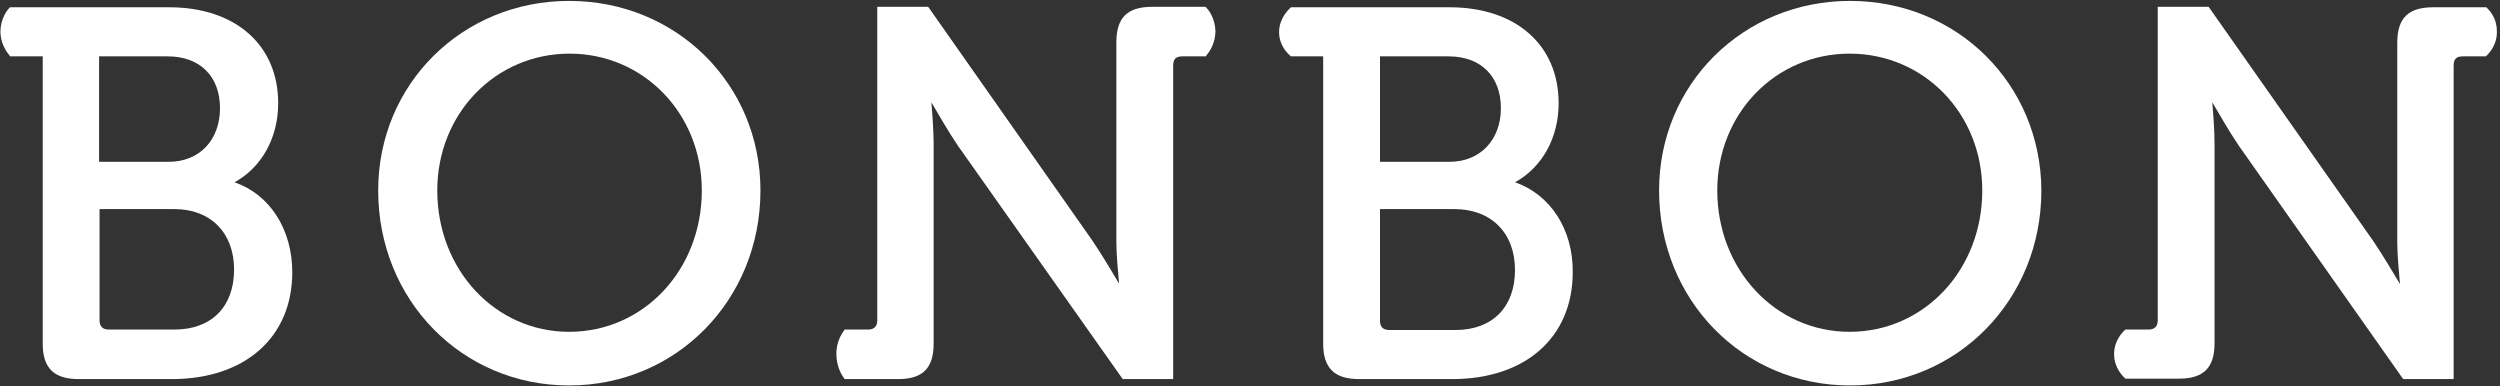 <?xml version="1.0" encoding="UTF-8"?>
<svg width="550px" height="85px" viewBox="0 0 550 85" version="1.1" xmlns="http://www.w3.org/2000/svg" xmlns:xlink="http://www.w3.org/1999/xlink">
    <rect x="0" y="0" width="550" height="85" fill="#333333" stroke="none"/>
    <!-- Generator: Sketch 48.2 (47327) - http://www.bohemiancoding.com/sketch -->
    <title>logo</title>
    <desc>Created with Sketch.</desc>
    <defs></defs>
    <g id="Page-1" stroke="none" stroke-width="1" fill="none" fill-rule="evenodd">
        <g id="logo" fill="#FFFFFF" fill-rule="nonzero">
            <path d="M51.6,40.1 C57.6,36.8 61.2,30.3 61.2,22.7 C61.2,9.9 51.8,1.6 37.2,1.6 L2.2,1.6 L2.1,1.7 C1.5,2.3 0.2,4.1 0.1,6.7 C2.08166817e-15,9.5 1.5,11.5 2.1,12.2 L2.2,12.4 L9.4,12.4 L9.4,75.6 C9.4,81 11.9,83.4 17.3,83.4 L37.8,83.4 C53.9,83.4 64.3,74.2 64.3,59.9 C64.3,50.5 59.4,42.8 51.6,40.1 Z M21.8,35.6 L21.8,12.4 L36.9,12.4 C44,12.4 48.4,16.8 48.4,23.8 C48.4,30.8 43.9,35.6 37.1,35.6 L21.8,35.6 Z M51.5,59.3 C51.5,67.5 46.5,72.5 38.4,72.5 L23.9,72.5 C22.6,72.5 21.9,71.8 21.9,70.5 L21.9,46 L38.4,46 C46.3,46 51.5,51.2 51.5,59.3 Z" id="Shape"></path>
            <path d="M125.2,0.2 C101.7,0.2 83.2,18.5 83.2,41.9 C83.2,66 101.6,84.8 125.2,84.8 C148.8,84.8 167.3,66 167.3,41.9 C167.3,18.5 148.8,0.2 125.2,0.2 Z M154.4,41.9 C154.4,59.4 141.6,73 125.2,73 C109,73 96.2,59.4 96.2,41.9 C96.2,25 109,11.8 125.3,11.8 C141.6,11.8 154.4,25 154.4,41.9 Z" id="Shape"></path>
            <path d="M265.2,1.5 L253.5,1.5 C248,1.5 245.6,3.9 245.6,9.3 L245.6,53.2 C245.6,56.2 246,60.1 246.2,62.4 C244.9,60.2 242.4,56 240.3,52.9 L204.2,1.5 L193,1.5 L193,70.5 C193,71.8 192.3,72.5 191,72.5 L185.8,72.5 L185.7,72.7 C185.1,73.5 184,75.3 184,77.8 C184,80.4 185,82.3 185.7,83.2 L185.8,83.4 L197.6,83.4 C203,83.4 205.4,81 205.4,75.6 L205.4,31.7 C205.4,28.7 205.1,24.8 204.9,22.5 C206.2,24.7 208.6,28.9 210.7,32 L247,83.4 L258.1,83.4 L258.1,14.4 C258.1,13 258.7,12.4 260.1,12.4 L265.3,12.4 L265.4,12.2 C266,11.5 267.4,9.6 267.4,6.8 C267.3,4.3 266.2,2.5 265.4,1.7 L265.2,1.5 Z" id="Shape"></path>
            <path d="M333.3,40.1 C339.3,36.8 342.9,30.3 342.9,22.7 C342.9,9.9 333.5,1.6 318.9,1.6 L284,1.6 L283.9,1.7 C283.5,2.1 281.4,4 281.4,7.1 C281.4,10 283.3,11.8 283.9,12.3 L284,12.4 L291.1,12.4 L291.1,75.6 C291.1,81 293.6,83.4 299,83.4 L319.5,83.4 C335.6,83.4 346,74.2 346,59.9 C346.1,50.5 341.1,42.8 333.3,40.1 Z M303.5,46 L320,46 C328,46 333.3,51.2 333.3,59.4 C333.3,67.6 328.3,72.6 320.2,72.6 L305.6,72.6 C304.3,72.6 303.6,71.9 303.6,70.6 L303.6,46 L303.5,46 Z M318.9,35.6 L303.6,35.6 L303.6,12.4 L318.7,12.4 C325.8,12.4 330.2,16.8 330.2,23.8 C330.2,30.8 325.6,35.6 318.9,35.6 Z" id="Shape"></path>
            <path d="M407,0.2 C383.5,0.2 365,18.5 365,41.9 C365,66 383.4,84.8 407,84.8 C430.6,84.8 449.1,66 449.1,41.9 C449,18.5 430.6,0.2 407,0.2 Z M436.1,41.9 C436.1,59.4 423.3,73 406.9,73 C390.6,73 377.8,59.3 377.8,41.9 C377.8,25 390.6,11.8 406.9,11.8 C423.3,11.8 436.1,25 436.1,41.9 Z" id="Shape"></path>
            <path d="M547.1,1.7 L547,1.6 L535.3,1.6 C529.8,1.6 527.4,4 527.4,9.4 L527.4,53.3 C527.4,56.3 527.8,60.2 528,62.5 C526.7,60.3 524.2,56.1 522.1,53 L485.9,1.5 L474.7,1.5 L474.7,70.5 C474.7,71.8 474,72.5 472.7,72.5 L467.6,72.5 L467.5,72.6 C466.9,73.1 465.1,75 465.1,77.9 C465.1,80.8 466.9,82.7 467.5,83.2 L467.6,83.3 L479.4,83.3 C484.8,83.3 487.2,80.9 487.2,75.5 L487.2,31.7 C487.2,28.7 486.9,24.8 486.7,22.5 C488,24.7 490.4,28.9 492.5,32 L528.7,83.4 L539.8,83.4 L539.8,14.4 C539.8,13 540.4,12.4 541.8,12.4 L546.9,12.4 L547,12.3 C547.4,11.9 549.5,9.9 549.3,6.7 C549.3,4 547.7,2.3 547.1,1.7 Z" id="Shape"></path>
        </g>
    </g>
</svg>
